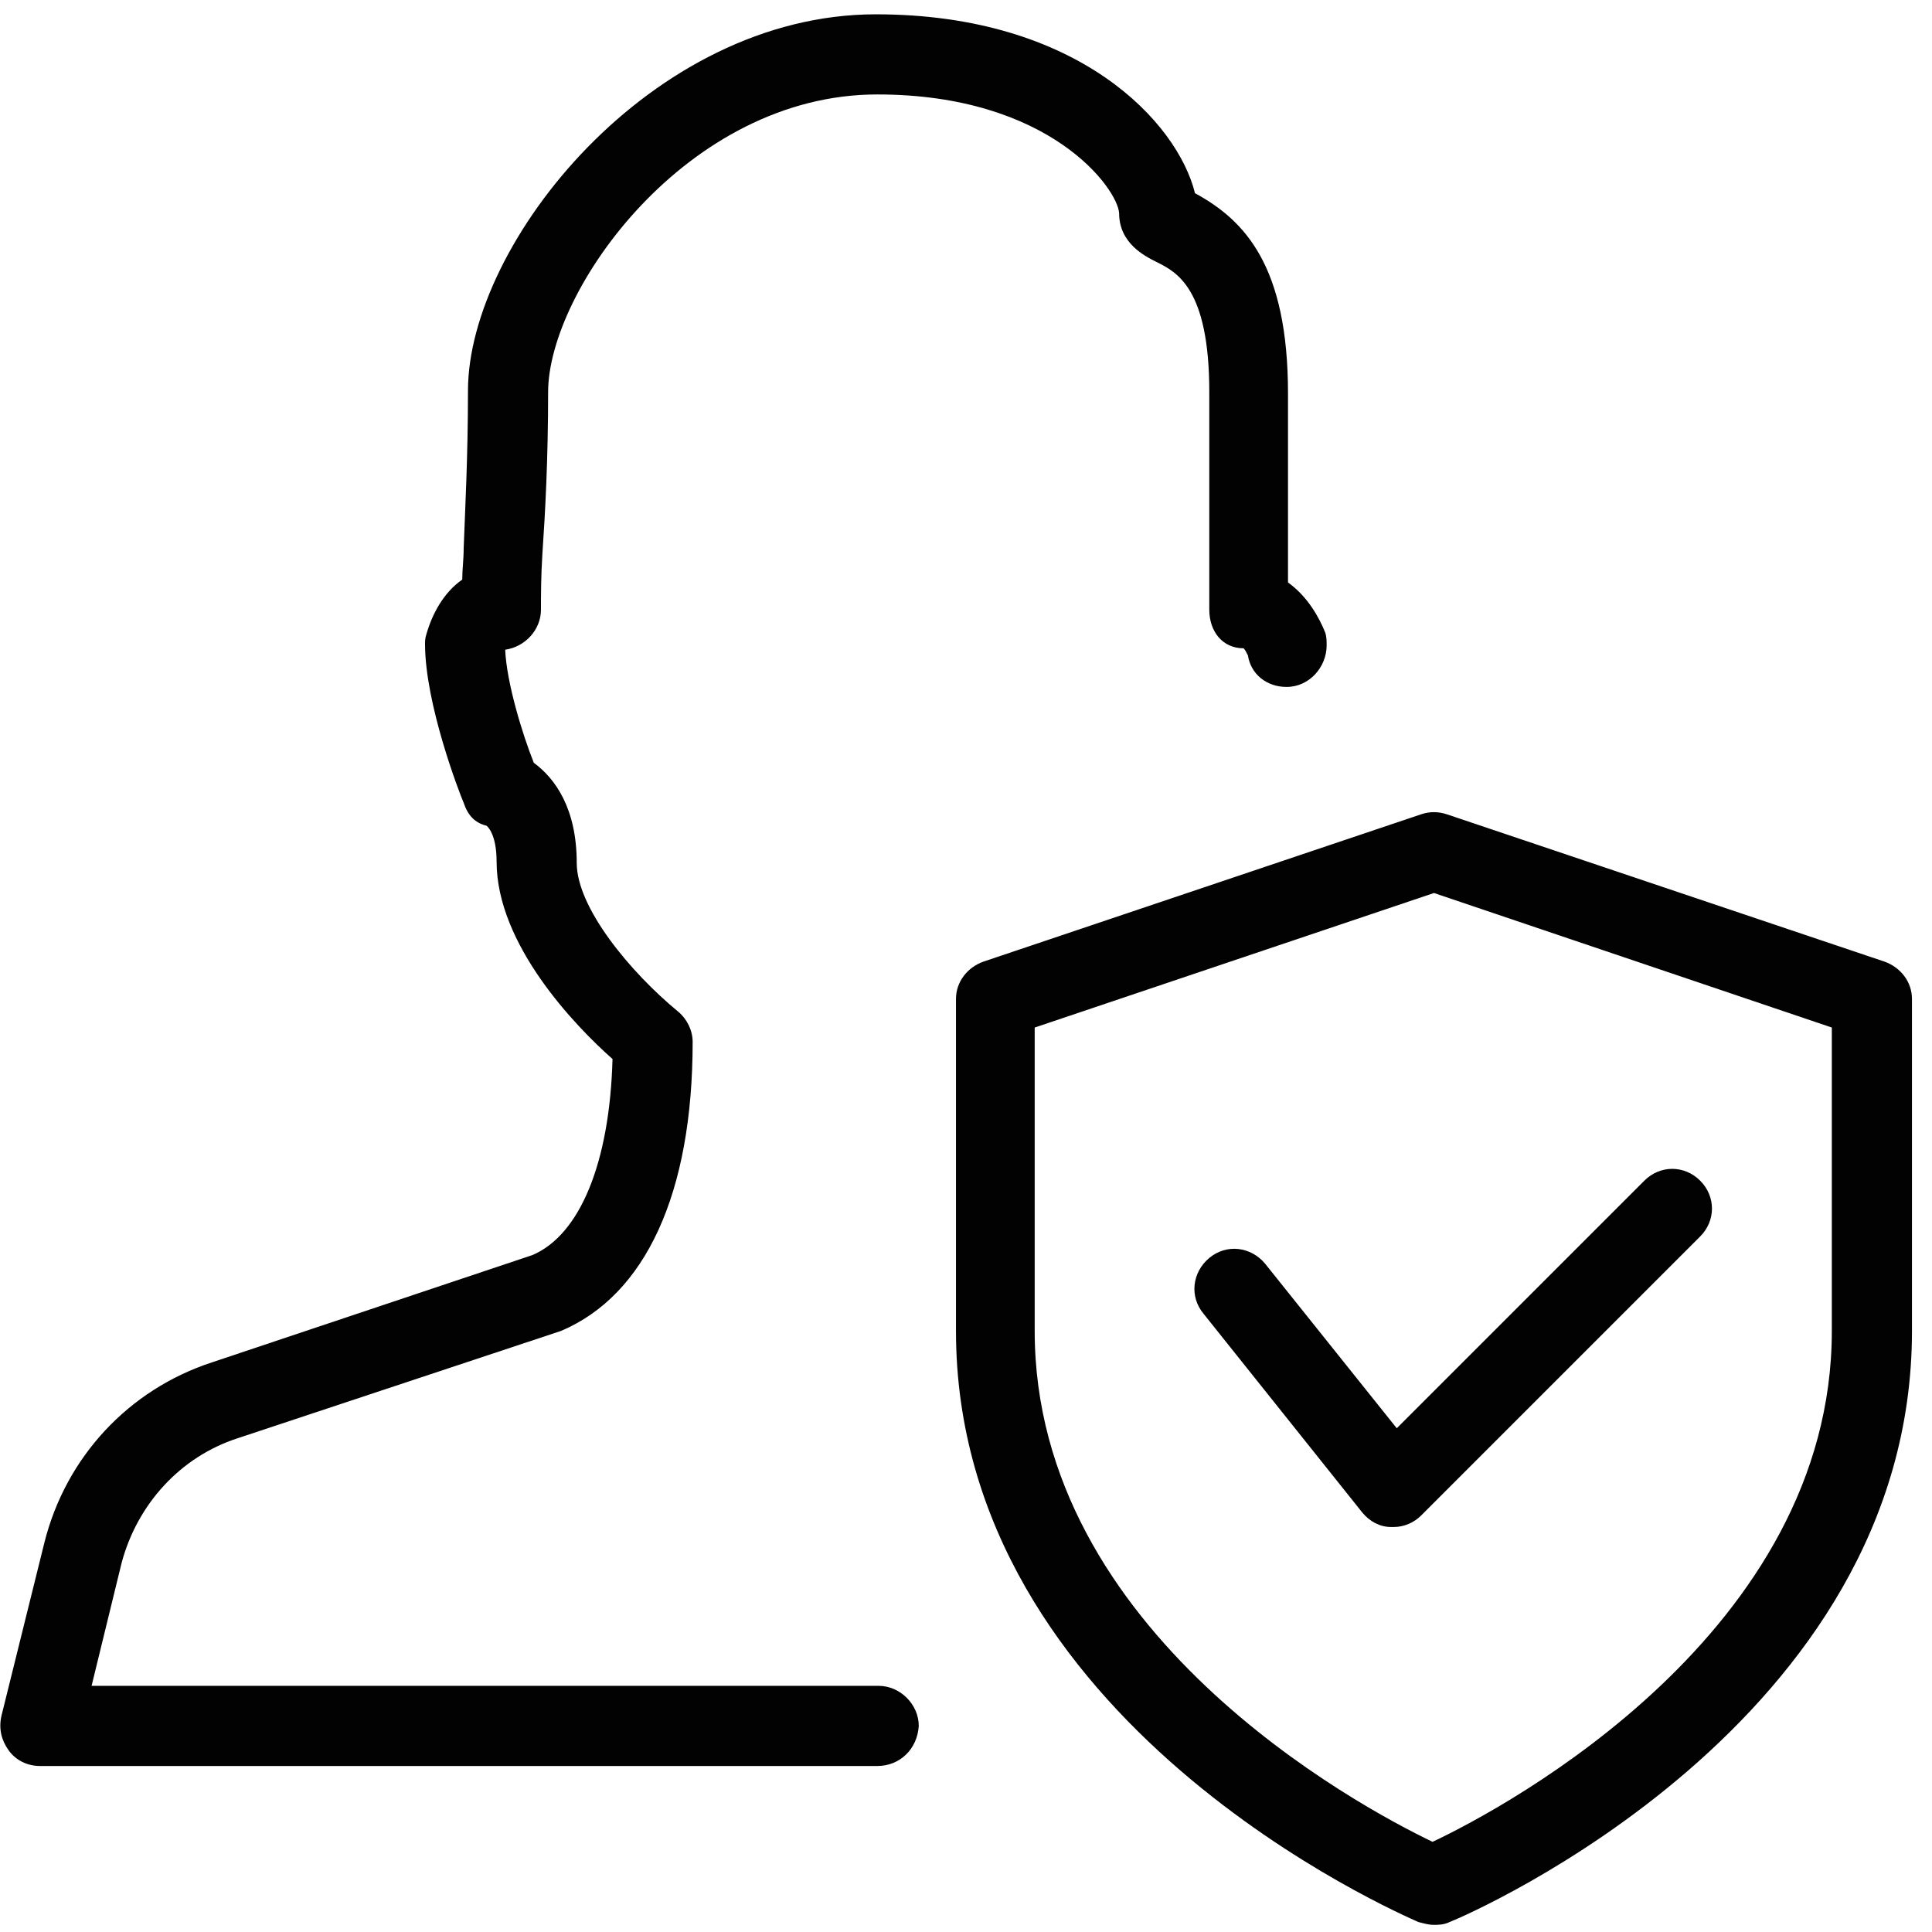<?xml version="1.0" encoding="utf-8"?>
<!-- Generator: Adobe Illustrator 28.0.0, SVG Export Plug-In . SVG Version: 6.00 Build 0)  -->
<svg version="1.1" id="Calque_1" xmlns="http://www.w3.org/2000/svg" xmlns:xlink="http://www.w3.org/1999/xlink" x="0px" y="0px"
	 viewBox="0 0 135 135" style="enable-background:new 0 0 135 135;" xml:space="preserve">
<style type="text/css">
	.st0{fill:none;}
	.st1{fill:#020203;}
</style>
<rect x="0" y="-0.1" class="st0" width="135.1" height="135.9"/>
<g>
	<rect x="0" y="-0.5" class="st0" width="135.1" height="135.9"/>
	<g>
		<g>
			<g>
				<path class="st1" d="M61.3,123.4H2.8c-0.9,0-1.7-0.4-2.2-1.1c-0.5-0.7-0.7-1.5-0.5-2.4l3-12.1c1.5-6,5.9-10.7,11.7-12.6
					l22.4-7.5c3.3-1.4,5.4-6.4,5.6-13.7c-2.6-2.3-8.1-8-8.1-13.8c0-2-0.7-2.5-0.7-2.5c-0.8-0.2-1.3-0.7-1.6-1.6
					c-0.3-0.7-2.7-6.9-2.7-11.1c0-0.2,0-0.4,0.1-0.7c0.4-1.4,1.2-2.9,2.5-3.8c0-0.7,0.1-1.4,0.1-2.2c0.1-2.7,0.3-6.4,0.3-11
					C32.7,17,45.5,1,61.2,1c14.2,0,21.1,7.6,22.3,12.5c3.5,1.9,6.5,5.1,6.5,14v13.2c1.4,1,2.2,2.5,2.6,3.5c0.1,0.3,0.1,0.6,0.1,0.9
					c0,1.5-1.2,2.9-2.8,2.9c-1.4,0-2.5-0.9-2.7-2.2c-0.1-0.2-0.2-0.4-0.3-0.5c-1.5,0-2.4-1.2-2.4-2.7V27.4c0-7.3-2.3-8.4-3.7-9.1
					c-0.8-0.4-2.6-1.3-2.6-3.4c-0.1-1.7-4.8-8.3-16.9-8.3C48,6.6,38.3,20.3,38.3,27.4c0,4.7-0.2,8.4-0.4,11.3
					c-0.1,1.6-0.1,2.9-0.1,3.9c0,1.4-1.1,2.6-2.5,2.8c0.1,2.3,1.2,5.9,2,7.9c1.5,1.1,3,3.2,3,7c0,3.1,3.7,7.6,7.1,10.4
					c0.6,0.5,1,1.3,1,2.1c0,10.6-3.3,17.7-9.2,20.2l-22.6,7.5c-4,1.3-7,4.6-8.1,8.7l-2.1,8.6h55c1.5,0,2.8,1.3,2.8,2.8
					C64.1,122.2,62.9,123.4,61.3,123.4L61.3,123.4z"/>
			</g>
			<g>
				<path class="st1" d="M100.2,134.5c-0.4,0-0.7-0.1-1.1-0.2c-1.3-0.6-32.3-13.9-32.3-41.3V69.8c0-1.2,0.8-2.2,1.9-2.6l30.6-10.3
					c0.6-0.2,1.2-0.2,1.8,0l30.6,10.3c1.1,0.4,1.9,1.4,1.9,2.6V93c0,27.4-31,40.8-32.3,41.3C100.9,134.5,100.5,134.5,100.2,134.5
					L100.2,134.5z M72.3,71.8V93c0,21.1,22.6,33.2,27.8,35.7C105.4,126.2,128,114,128,93V71.8l-27.8-9.4L72.3,71.8z"/>
			</g>
			<g>
				<path class="st1" d="M97.4,106.7c-0.1,0-0.1,0-0.2,0c-0.8,0-1.5-0.4-2-1L84.1,91.8c-1-1.2-0.8-2.9,0.4-3.9
					c1.2-1,2.9-0.8,3.9,0.4l9.2,11.5l17.3-17.3c1.1-1.1,2.8-1.1,3.9,0c1.1,1.1,1.1,2.8,0,3.9l-19.5,19.5
					C98.8,106.4,98.1,106.7,97.4,106.7L97.4,106.7z"/>
			</g>
		</g>
		<rect x="0" y="0.5" class="st0" width="133.6" height="134.5"/>
	</g>
</g>
</svg>
